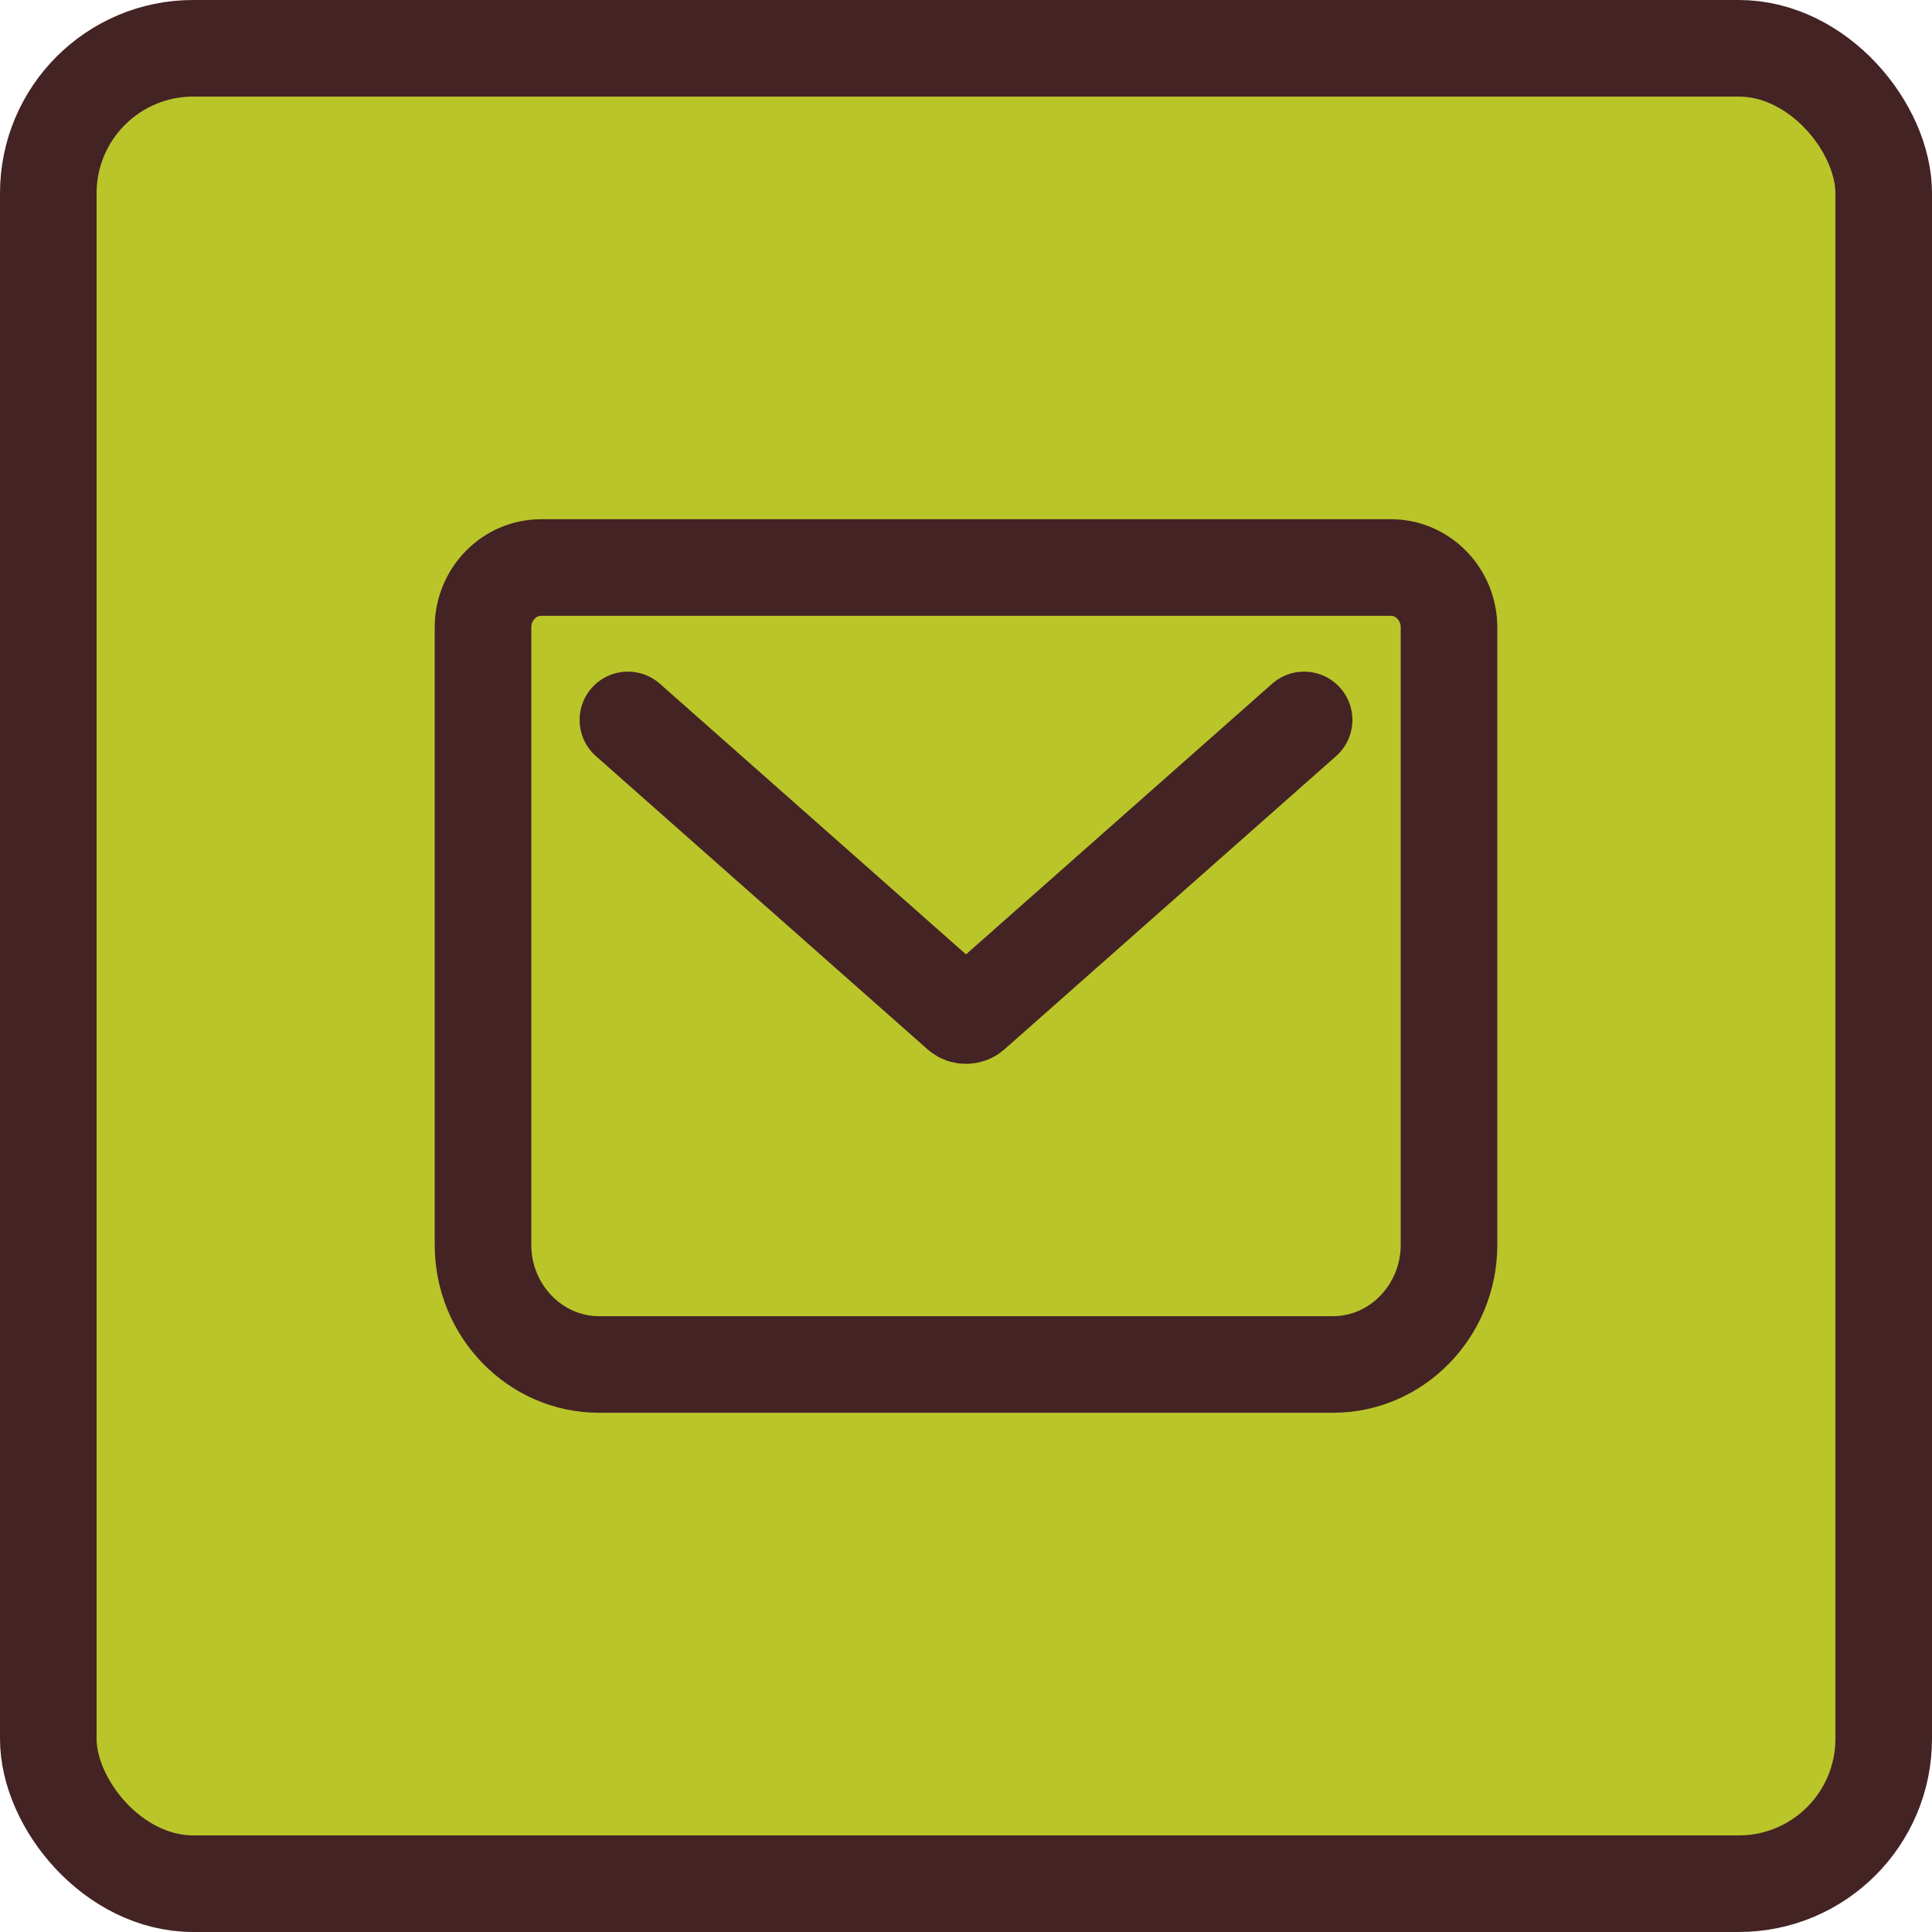 <?xml version="1.0" encoding="UTF-8"?> <svg xmlns="http://www.w3.org/2000/svg" width="80" height="80" viewBox="0 0 80 80" fill="none"><rect x="2" y="2" width="76" height="76" rx="6" fill="#BAC52A"></rect><rect x="2" y="2" width="76" height="76" rx="6" stroke="#442325" stroke-width="4"></rect><path d="M26 29.811L39.74 41.959C39.88 42.083 40.12 42.083 40.26 41.959L54 29.811M22.4 23.5H57.6C58.92 23.5 60 24.614 60 25.975V51.55C60 54.273 57.84 56.5 55.2 56.5H24.8C22.16 56.5 20 54.273 20 51.55V25.975C20 24.614 21.08 23.5 22.4 23.5Z" stroke="#442325" stroke-width="4" stroke-linecap="round" stroke-linejoin="round"></path></svg> 